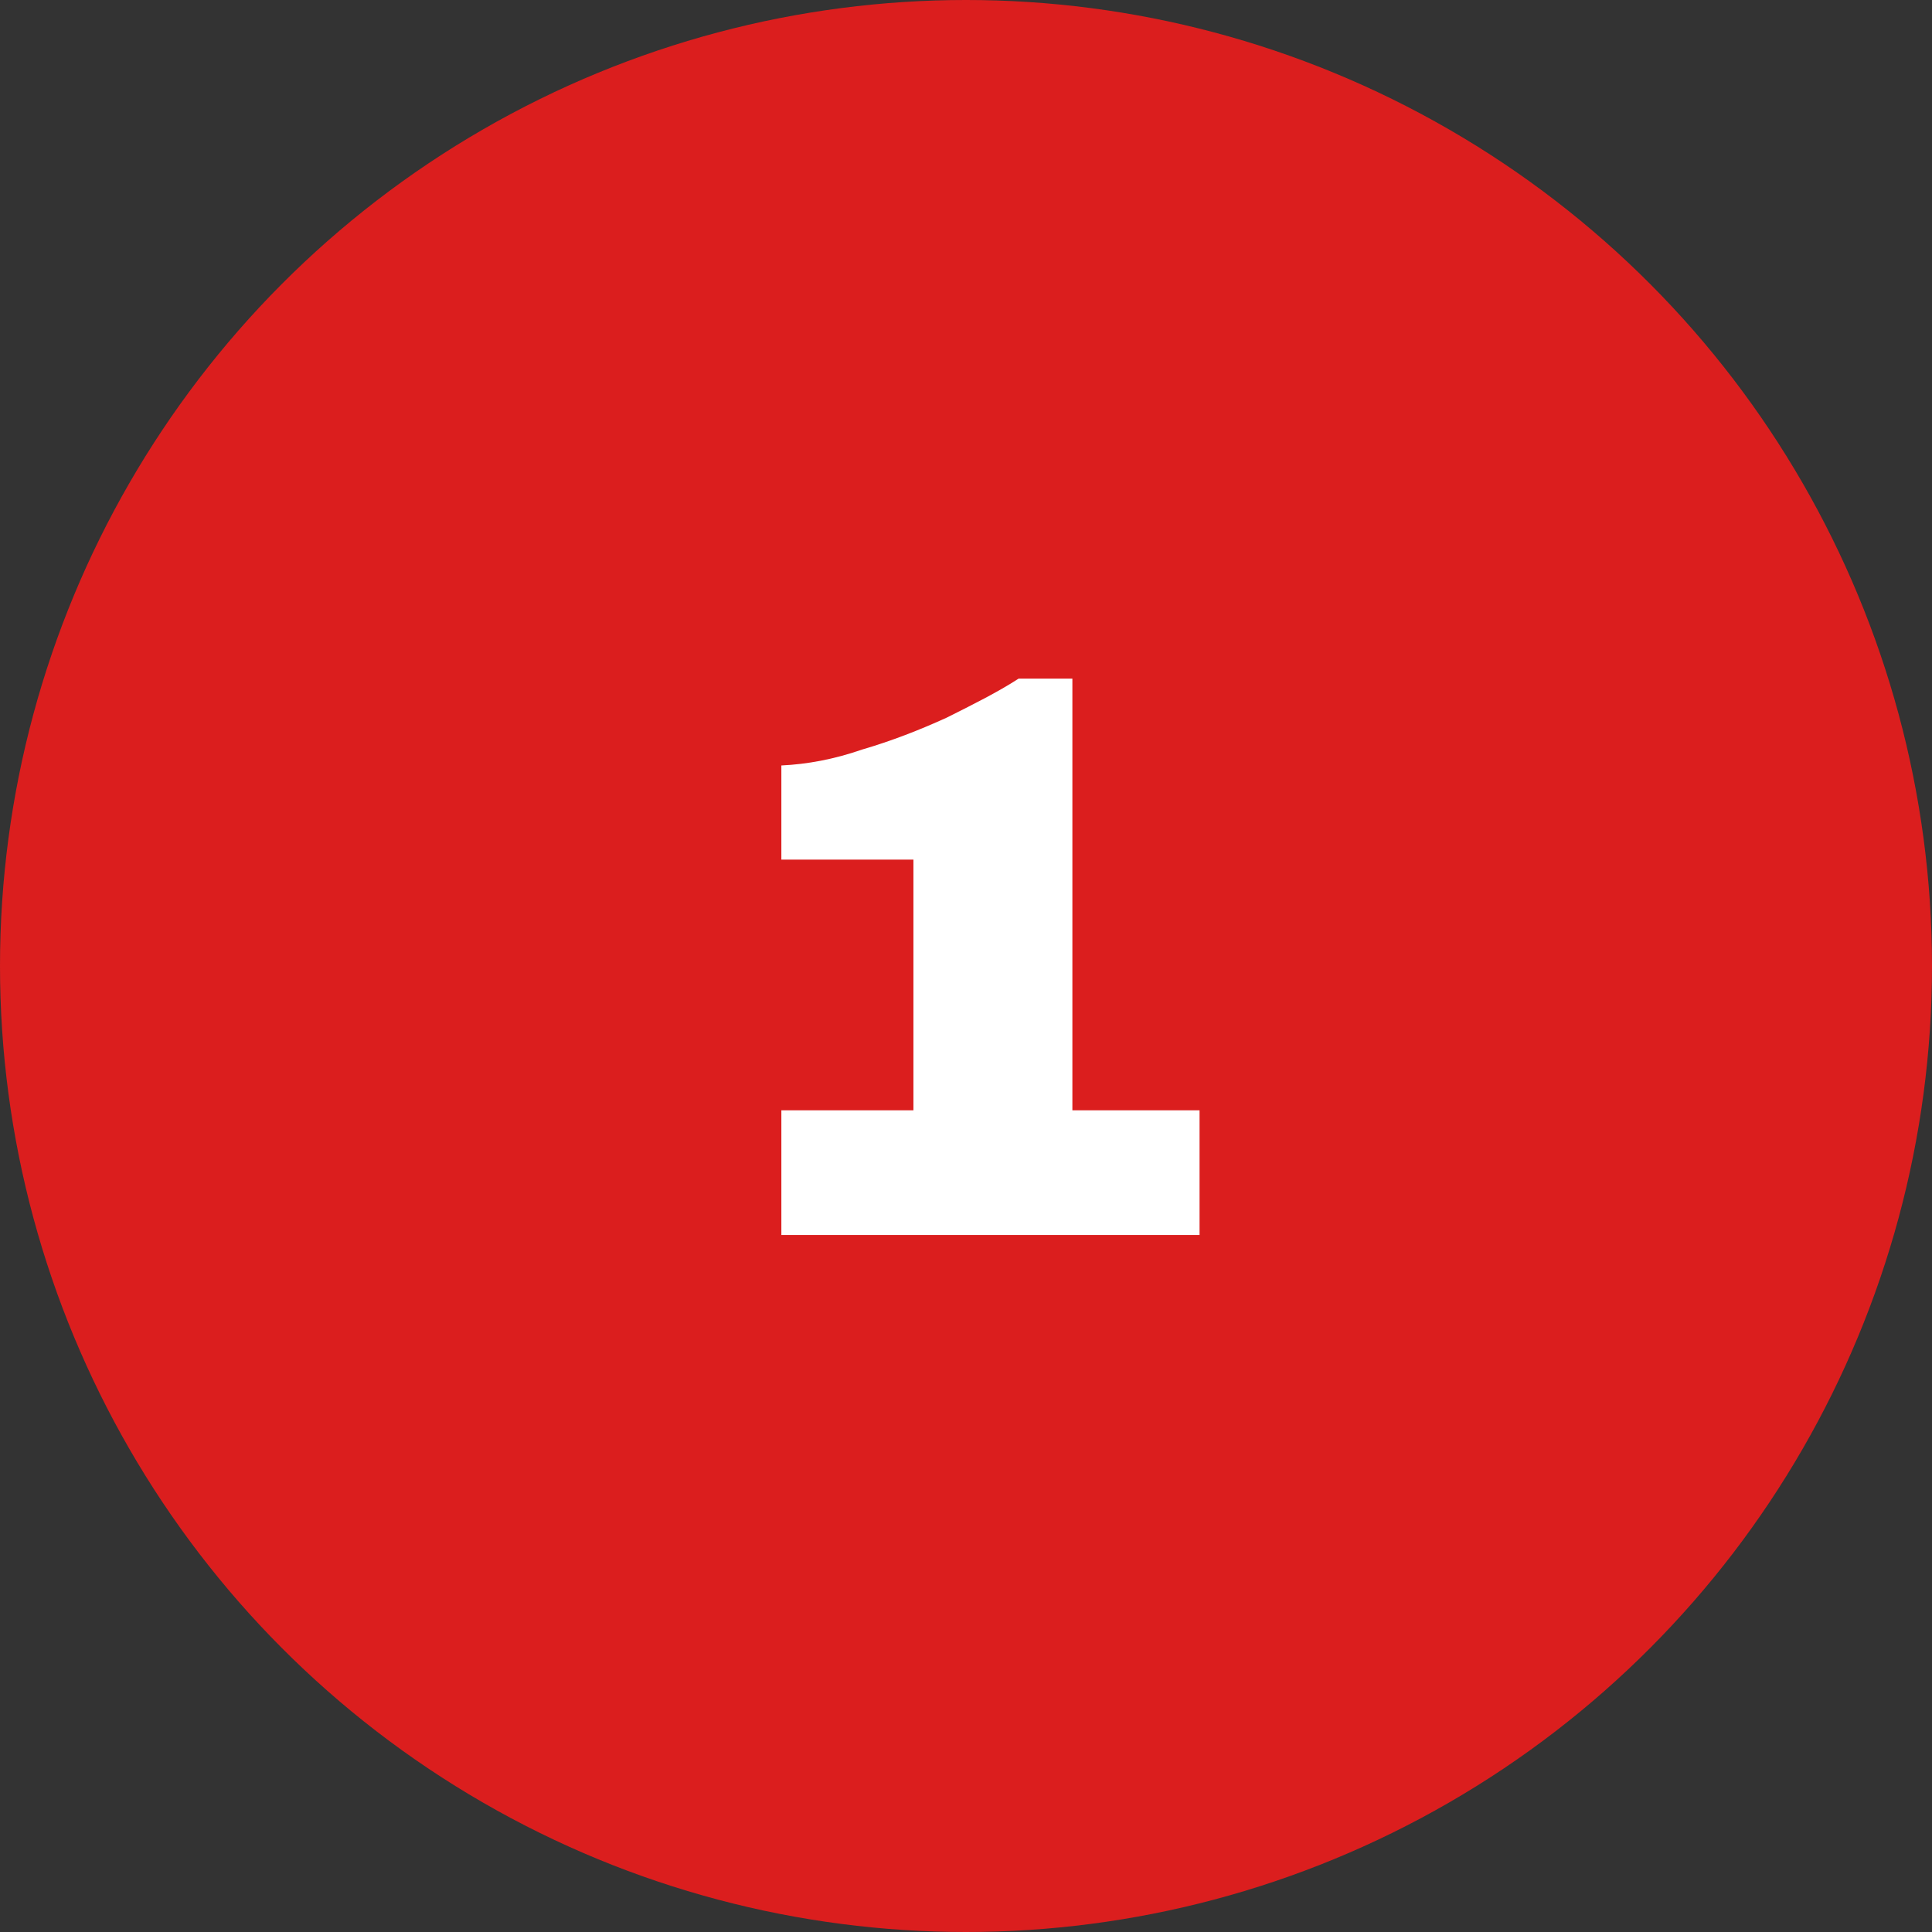 <?xml version="1.0" encoding="UTF-8"?>
<svg xmlns="http://www.w3.org/2000/svg" id="Ebene_1" version="1.1" viewBox="0 0 158 158" width="150" height="150">
  <rect x="0" y="0" width="158" height="158" fill="#333333" stroke="none"/>
  <defs>
    <style>
      .st0 {
        fill: #db1e1e;
      }

      .st1 {
        isolation: isolate;
      }

      .st2 {
        fill: #fff;
      }
    </style>
  </defs>
  <g id="Gruppe_46">
    <circle id="Ellipse_3" class="st0" cx="79" cy="79" r="79"/>
    <g id="_1" class="st1">
      <g class="st1">
        <path class="st2" d="M63.9,101v-10.2h10.8v-20.5h-10.8v-7.7c2.1-.1,4.3-.5,6.6-1.3,2.4-.7,4.7-1.6,6.9-2.6,2.2-1.1,4.2-2.1,5.9-3.2h4.4v35.3h10.4v10.2h-34.3Z"/>
      </g>
    </g>
  </g>
</svg>
